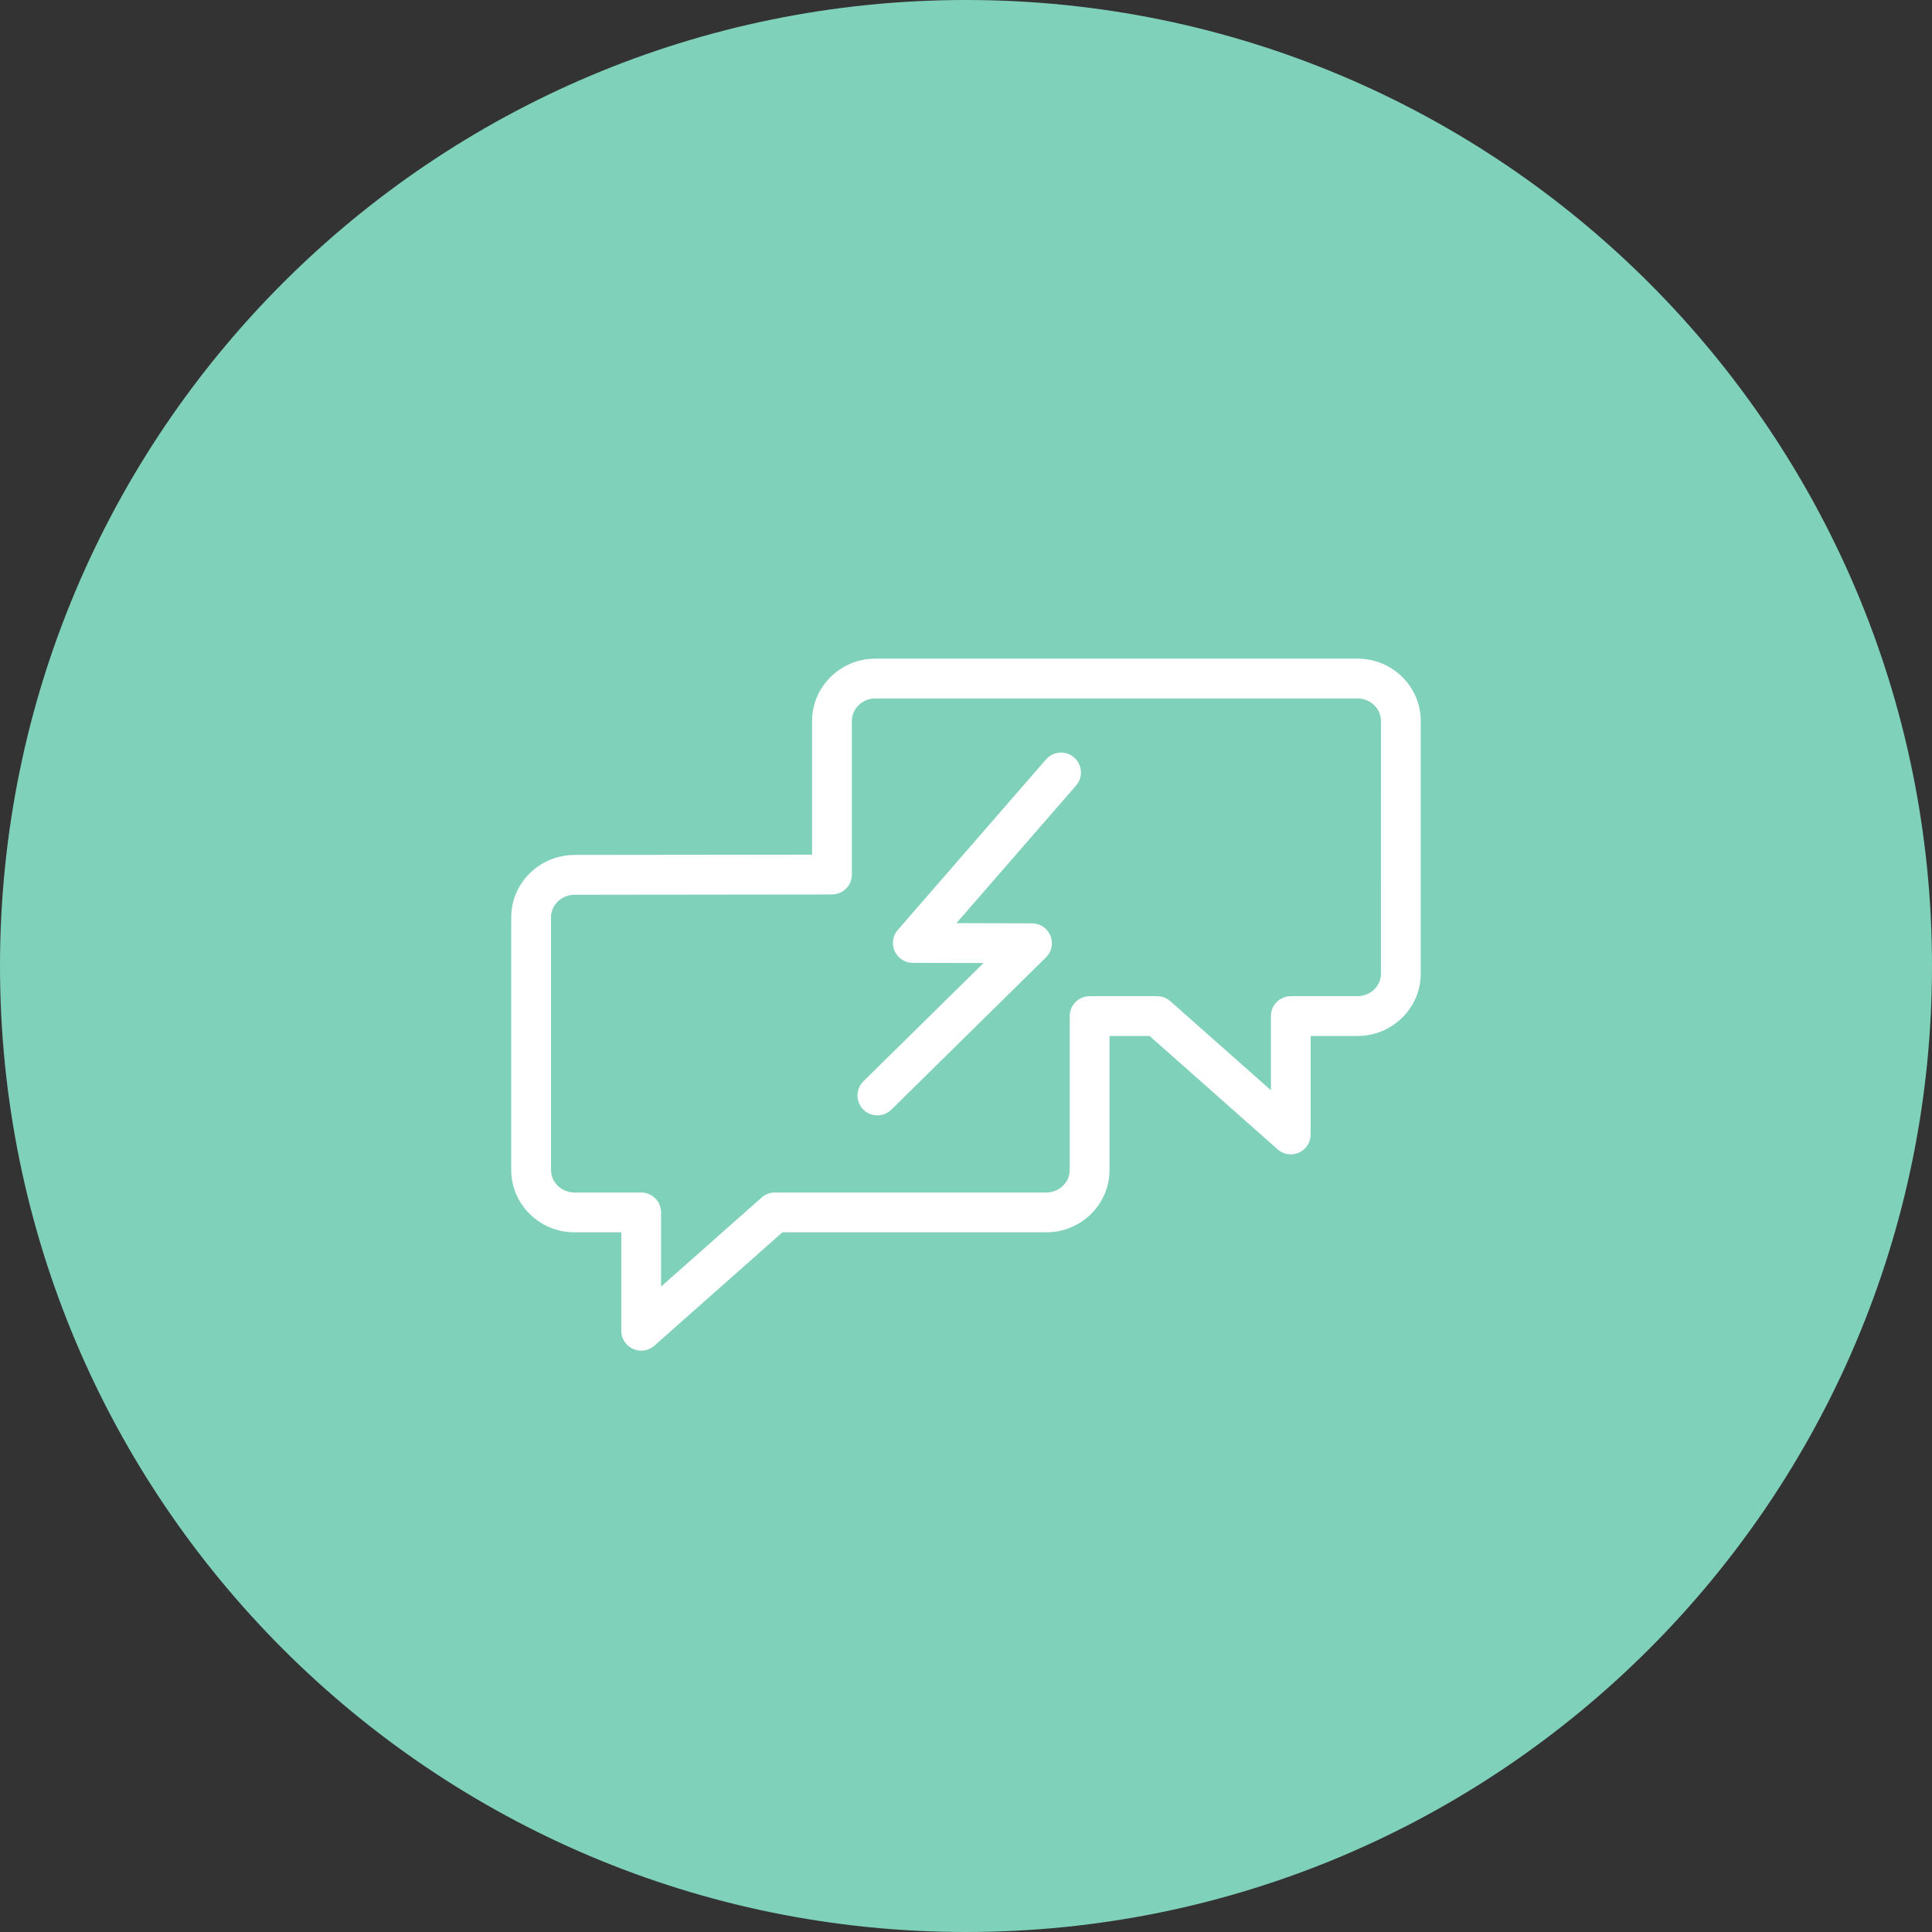 <?xml version="1.0" encoding="UTF-8"?> <svg xmlns="http://www.w3.org/2000/svg" viewBox="0 0 100.00 100.00" data-guides="{&quot;vertical&quot;:[],&quot;horizontal&quot;:[]}"><rect x="0" y="0" width="100.00" height="100.00" fill="#333333" stroke="none"/><defs></defs><path color="rgb(51, 51, 51)" fill-rule="evenodd" fill="#7fd1b9" x="0" y="0" width="100" height="100" rx="50" ry="50" id="tSvg1266d06ab4c" title="Rectangle 7" fill-opacity="1" stroke="none" stroke-opacity="1" d="M0 50C0 22.386 22.386 0 50 0H50C77.614 0 100 22.386 100 50H100C100 77.614 77.614 100 50 100H50C22.386 100 0 77.614 0 50Z" style="transform-origin: 50px 50px;"></path><path fill="#ffffff" stroke="#ffffff" fill-opacity="1" stroke-width="0.5" stroke-opacity="1" color="rgb(51, 51, 51)" fill-rule="evenodd" id="tSvg9d45d1bcd7" title="Path 6" d="M54.33 39.472C51.773 42.413 49.217 45.353 46.661 48.294C46.267 48.746 46.51 49.456 47.099 49.571C47.148 49.581 47.198 49.586 47.248 49.586C48.671 49.59 50.093 49.593 51.516 49.597C49.294 51.785 47.073 53.972 44.852 56.16C44.435 56.592 44.642 57.314 45.225 57.459C45.482 57.523 45.754 57.452 45.947 57.271C48.619 54.64 51.291 52.009 53.962 49.378C54.39 48.957 54.202 48.23 53.623 48.071C53.556 48.052 53.487 48.042 53.417 48.042C51.931 48.038 50.445 48.034 48.958 48.03C51.142 45.519 53.325 43.007 55.508 40.495C55.902 40.042 55.657 39.332 55.067 39.218C54.794 39.165 54.512 39.262 54.33 39.472Z"></path><path fill="#ffffff" stroke="#ffffff" fill-opacity="1" stroke-width="0.5" stroke-opacity="1" color="rgb(51, 51, 51)" fill-rule="evenodd" id="tSvg729f297f3a" title="Path 7" d="M70.259 34.34C61.943 34.34 53.628 34.34 45.313 34.34C43.642 34.34 42.283 35.676 42.283 37.318C42.283 39.708 42.283 42.097 42.283 44.487C38.102 44.492 33.922 44.497 29.741 44.502C28.071 44.502 26.711 45.837 26.711 47.479C26.711 51.839 26.711 56.2 26.711 60.56C26.711 62.2 28.071 63.535 29.741 63.535C30.63 63.535 31.519 63.535 32.408 63.535C32.408 65.316 32.408 67.098 32.408 68.88C32.409 69.481 33.06 69.855 33.58 69.554C33.625 69.528 33.667 69.498 33.705 69.464C35.938 67.487 38.17 65.511 40.402 63.535C44.984 63.535 49.566 63.535 54.149 63.535C55.819 63.535 57.178 62.2 57.178 60.56C57.178 58.164 57.178 55.768 57.178 53.373C57.985 53.373 58.791 53.373 59.598 53.373C61.83 55.349 64.062 57.325 66.294 59.302C66.743 59.7 67.455 59.463 67.575 58.875C67.586 58.824 67.591 58.771 67.591 58.718C67.591 56.936 67.591 55.154 67.591 53.373C68.48 53.373 69.369 53.373 70.258 53.373C71.928 53.373 73.288 52.038 73.288 50.398C73.288 46.038 73.288 41.678 73.288 37.318C73.288 35.676 71.929 34.34 70.259 34.34ZM71.728 50.398C71.728 51.178 71.069 51.813 70.258 51.813C69.109 51.813 67.96 51.813 66.812 51.813C66.381 51.813 66.032 52.162 66.032 52.593C66.032 54.057 66.032 55.521 66.032 56.986C64.158 55.327 62.284 53.668 60.41 52.009C60.268 51.883 60.084 51.813 59.894 51.813C58.728 51.813 57.563 51.813 56.398 51.813C55.967 51.813 55.618 52.162 55.618 52.593C55.618 55.248 55.618 57.904 55.618 60.56C55.618 61.34 54.959 61.975 54.149 61.975C49.468 61.975 44.787 61.975 40.106 61.975C39.916 61.975 39.732 62.044 39.589 62.171C37.715 63.83 35.842 65.488 33.968 67.147C33.968 65.683 33.968 64.219 33.968 62.755C33.968 62.324 33.619 61.975 33.188 61.975C32.039 61.975 30.89 61.975 29.741 61.975C28.93 61.975 28.271 61.34 28.271 60.56C28.271 56.2 28.271 51.84 28.271 47.48C28.271 46.698 28.93 46.062 29.742 46.062C34.057 46.057 38.372 46.052 42.687 46.047C42.812 46.047 42.937 46.047 43.063 46.047C43.493 46.047 43.843 45.698 43.843 45.267C43.843 42.617 43.843 39.968 43.843 37.318C43.843 36.537 44.502 35.901 45.313 35.901C53.628 35.901 61.943 35.901 70.259 35.901C71.069 35.901 71.729 36.537 71.729 37.318C71.728 41.678 71.728 46.038 71.728 50.398Z"></path></svg> 